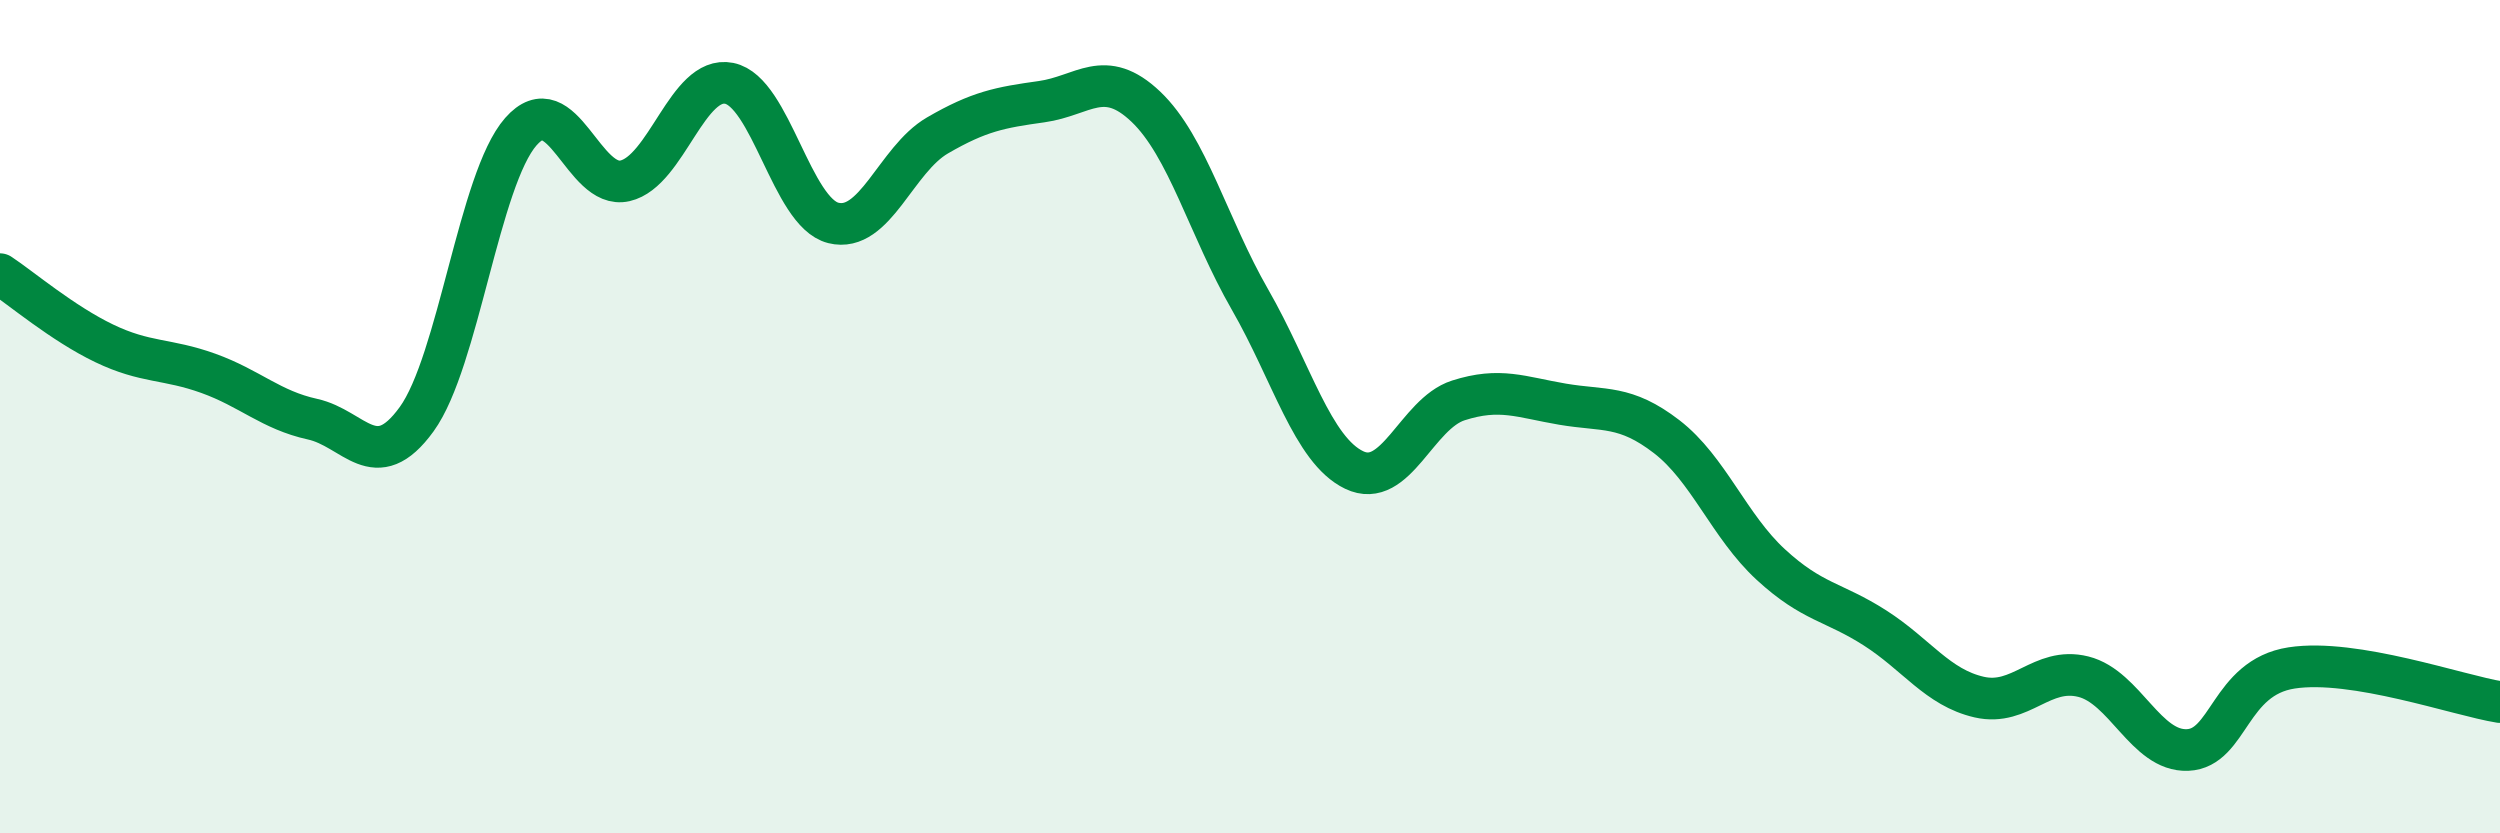 
    <svg width="60" height="20" viewBox="0 0 60 20" xmlns="http://www.w3.org/2000/svg">
      <path
        d="M 0,6.58 C 0.5,6.91 1.5,7.76 2.5,8.24 C 3.5,8.72 4,8.6 5,8.96 C 6,9.32 6.5,9.84 7.5,10.06 C 8.5,10.28 9,11.44 10,10.06 C 11,8.68 11.5,4.3 12.5,3.16 C 13.5,2.02 14,4.57 15,4.34 C 16,4.11 16.5,1.8 17.5,2 C 18.5,2.2 19,5.1 20,5.35 C 21,5.6 21.5,3.83 22.5,3.25 C 23.5,2.67 24,2.58 25,2.44 C 26,2.3 26.5,1.61 27.5,2.56 C 28.5,3.51 29,5.45 30,7.19 C 31,8.93 31.5,10.8 32.5,11.28 C 33.5,11.76 34,9.93 35,9.61 C 36,9.29 36.5,9.53 37.5,9.7 C 38.5,9.87 39,9.71 40,10.48 C 41,11.25 41.5,12.63 42.5,13.55 C 43.5,14.47 44,14.43 45,15.07 C 46,15.71 46.5,16.5 47.5,16.73 C 48.5,16.96 49,15.99 50,16.24 C 51,16.49 51.5,18.04 52.5,18 C 53.5,17.96 53.5,16.26 55,16.03 C 56.5,15.8 59,16.69 60,16.85L60 20L0 20Z"
        fill="#008740"
        opacity="0.1"
        stroke-linecap="round"
        stroke-linejoin="round"
      />
      <path
        d="M 0,6.58 C 0.5,6.91 1.5,7.76 2.5,8.24 C 3.5,8.72 4,8.6 5,8.96 C 6,9.32 6.5,9.84 7.5,10.06 C 8.5,10.28 9,11.44 10,10.06 C 11,8.68 11.5,4.3 12.5,3.16 C 13.5,2.02 14,4.57 15,4.34 C 16,4.11 16.5,1.8 17.5,2 C 18.5,2.2 19,5.1 20,5.35 C 21,5.6 21.5,3.83 22.5,3.25 C 23.5,2.67 24,2.58 25,2.44 C 26,2.3 26.5,1.61 27.5,2.56 C 28.5,3.51 29,5.45 30,7.19 C 31,8.93 31.5,10.8 32.5,11.28 C 33.5,11.76 34,9.93 35,9.61 C 36,9.29 36.5,9.53 37.5,9.7 C 38.5,9.87 39,9.71 40,10.48 C 41,11.25 41.5,12.63 42.5,13.55 C 43.5,14.47 44,14.43 45,15.07 C 46,15.71 46.5,16.5 47.5,16.73 C 48.5,16.96 49,15.99 50,16.24 C 51,16.49 51.5,18.04 52.5,18 C 53.5,17.96 53.5,16.26 55,16.03 C 56.5,15.8 59,16.69 60,16.85"
        stroke="#008740"
        stroke-width="1"
        fill="none"
        stroke-linecap="round"
        stroke-linejoin="round"
      />
    </svg>
  